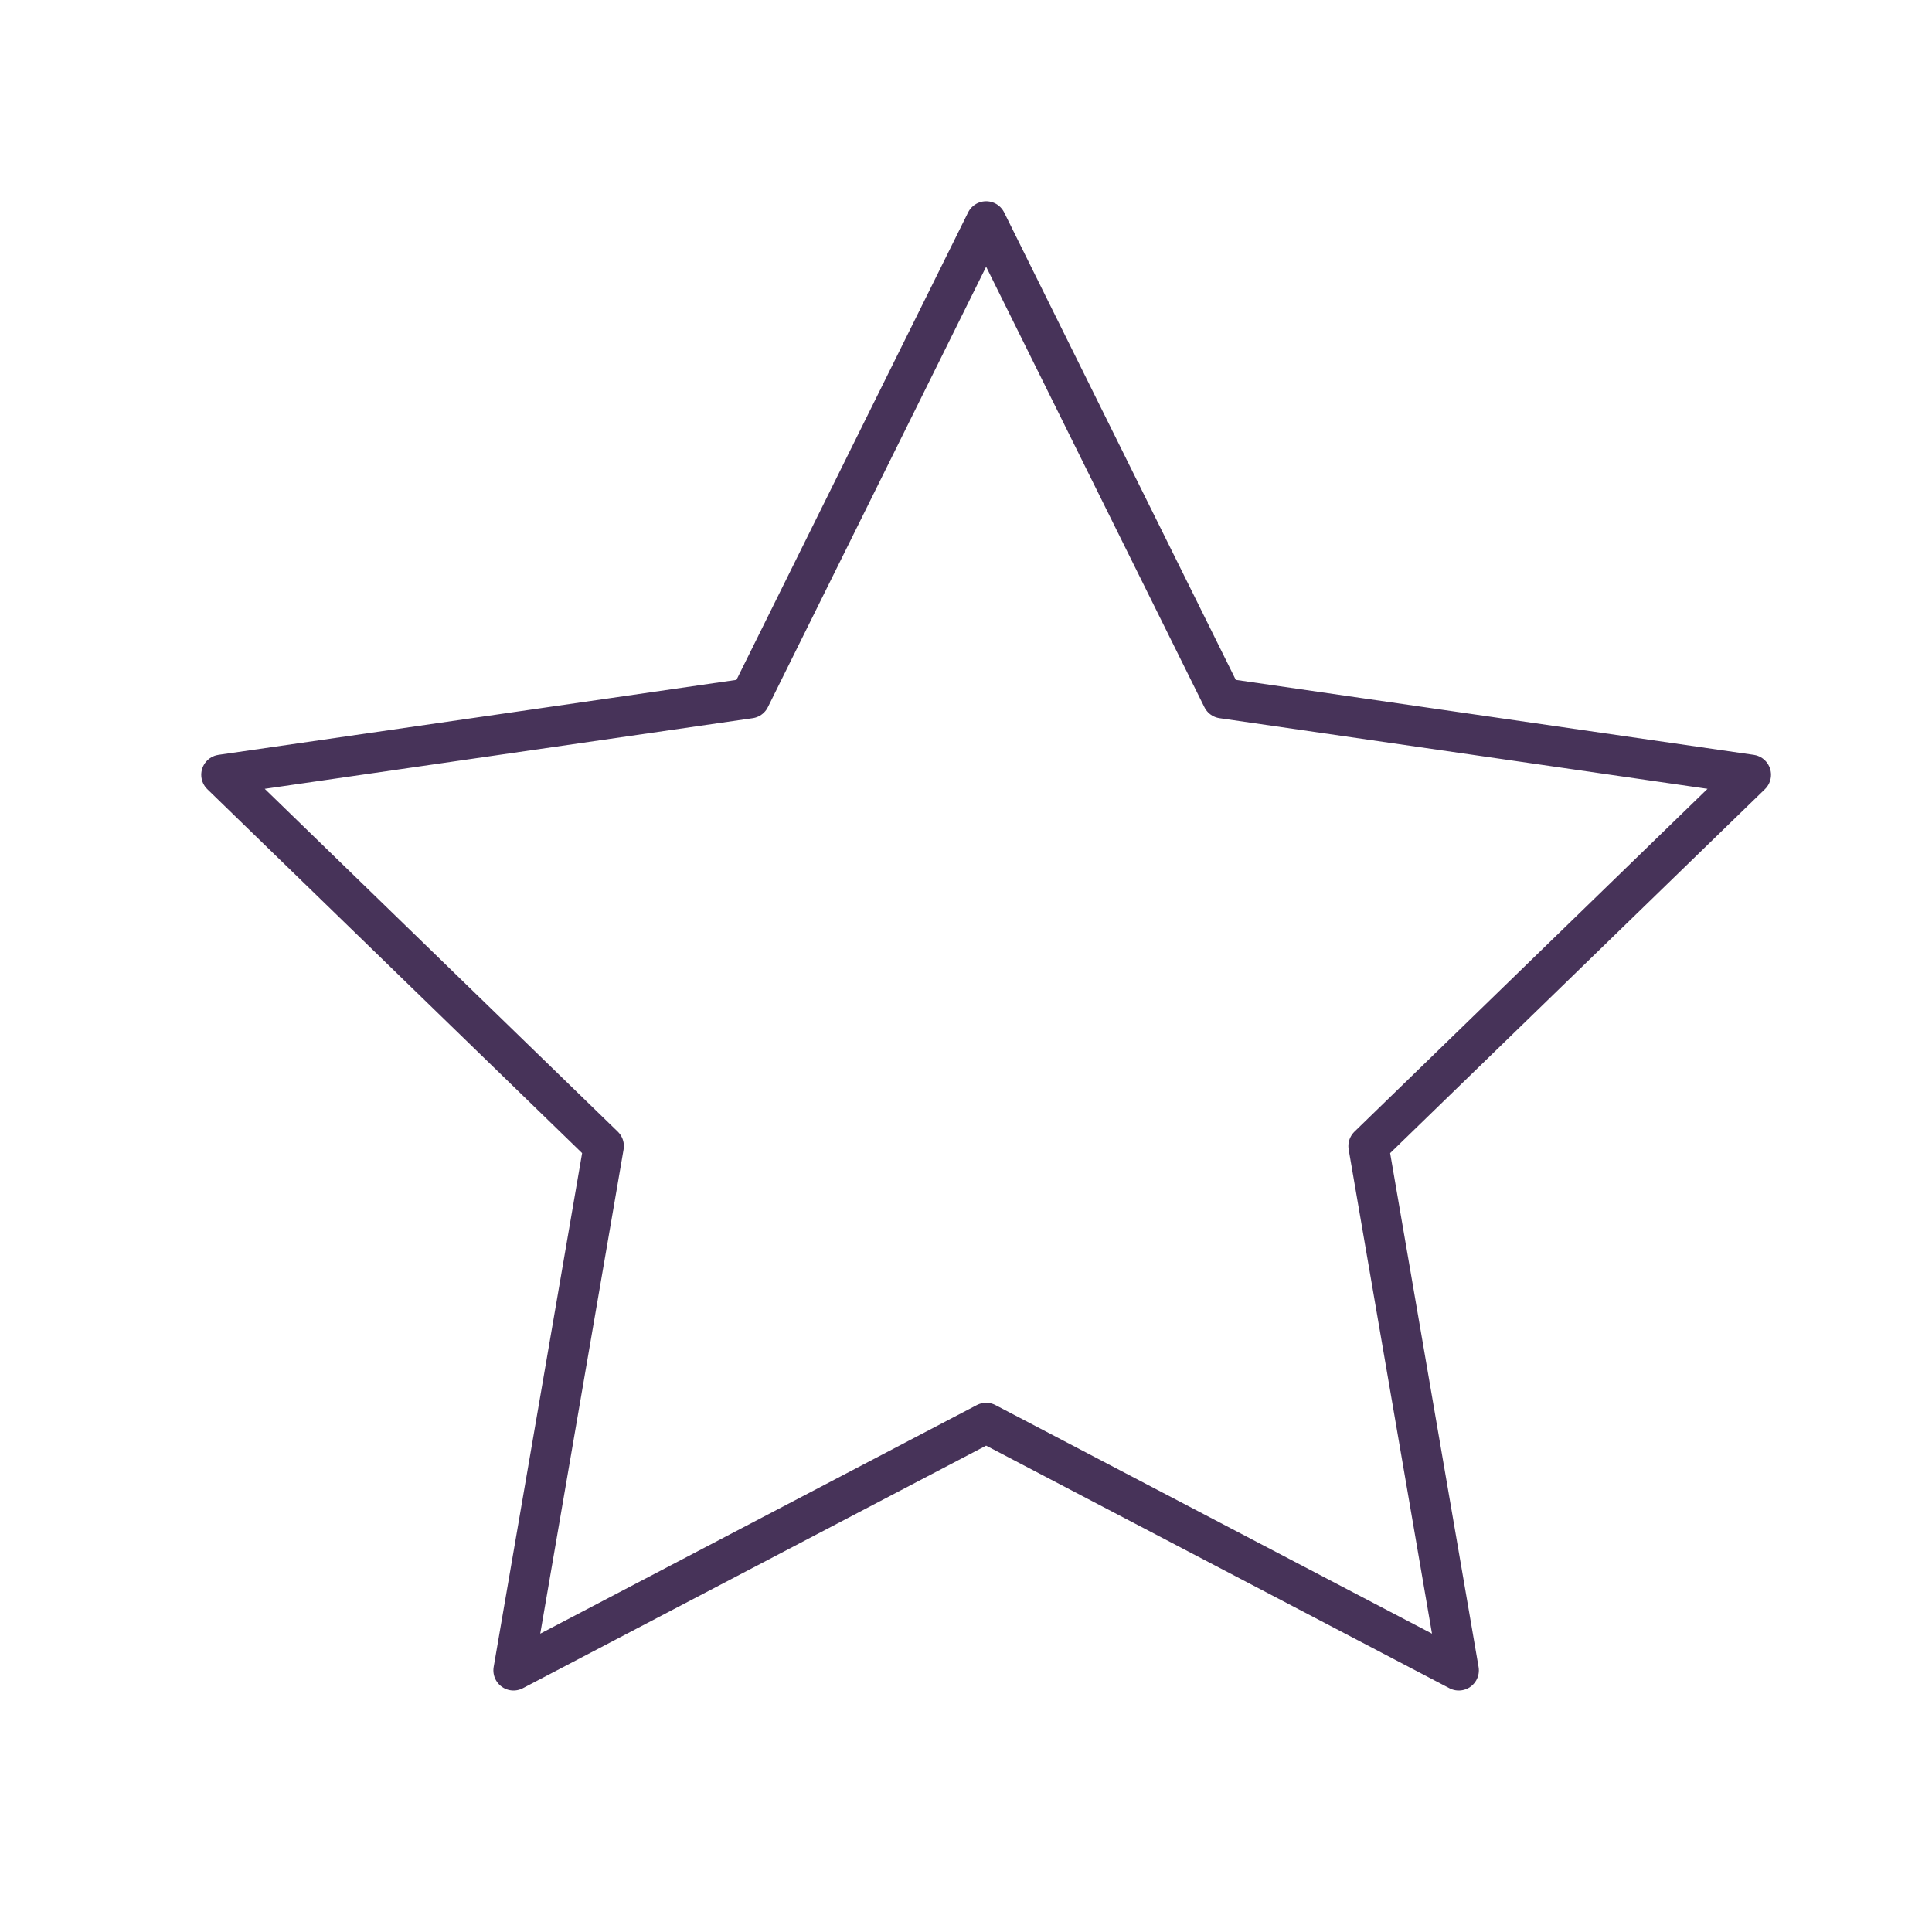 <svg xmlns="http://www.w3.org/2000/svg" height="48" width="48" viewBox="0 0 48 48"><title>48 star 2</title><g stroke-linecap="round" transform="translate(0.5 0.5)" fill="#473359" stroke-linejoin="round" class="nc-icon-wrapper"> <path d="M24 5L29.871 16.848L43 18.749L33.5 27.974L35.742 41L24 34.852L12.258 41L14.5 27.974L5 18.749L18.129 16.848L24 5Z" stroke="#473359" stroke-width="1" fill="none"></path> </g></svg>